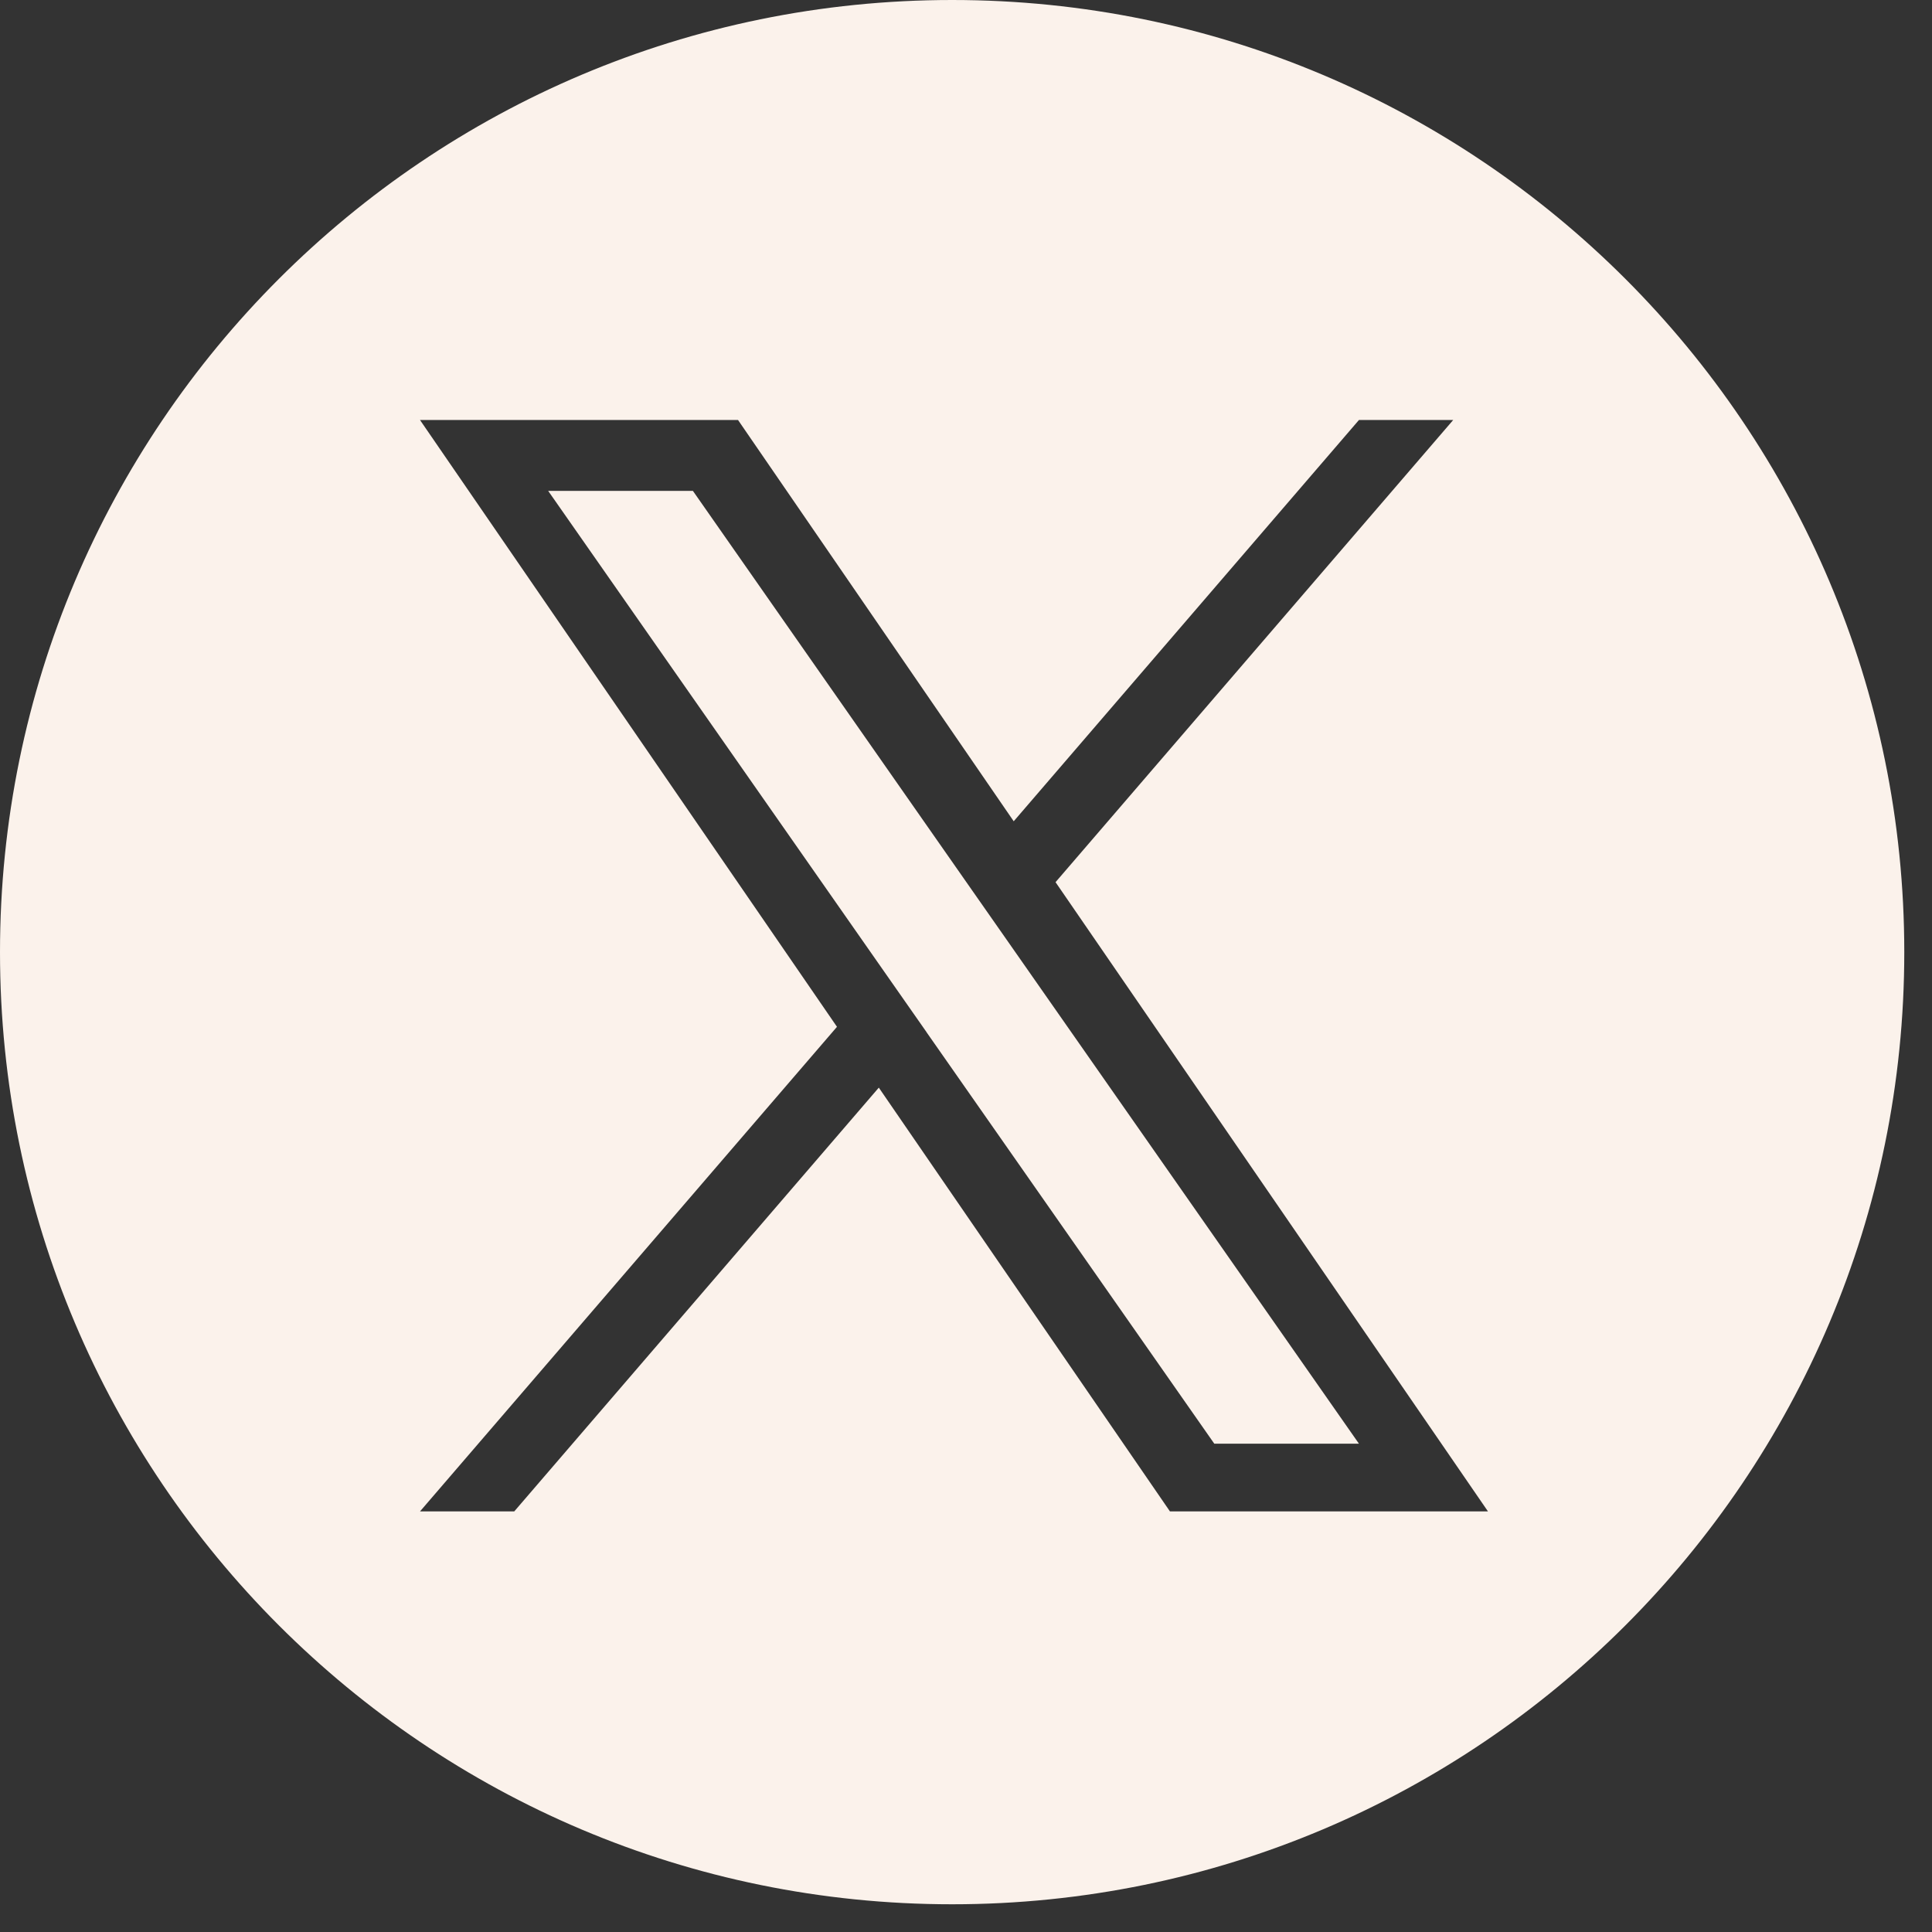<svg width="23" height="23" viewBox="0 0 23 23" fill="none" xmlns="http://www.w3.org/2000/svg">
<rect x="0" y="0" width="23" height="23" fill="#333333" stroke="none"/>
<path fill-rule="evenodd" clip-rule="evenodd" d="M11.335 22.67C17.595 22.67 22.67 17.595 22.67 11.335C22.67 5.075 17.595 0 11.335 0C5.075 0 0 5.075 0 11.335C0 17.595 5.075 22.67 11.335 22.67ZM17.3 5L12.566 10.502H12.566L17.714 17.993H13.928L10.462 12.948L6.122 17.993H5L9.964 12.224L5 5H8.786L12.068 9.777L16.178 5H17.3ZM10.527 11.568L11.03 12.287V12.288L14.456 17.187H16.178L11.981 11.183L11.478 10.464L8.249 5.844H6.526L10.527 11.568Z" fill="#FBF2EB"/>
</svg>
